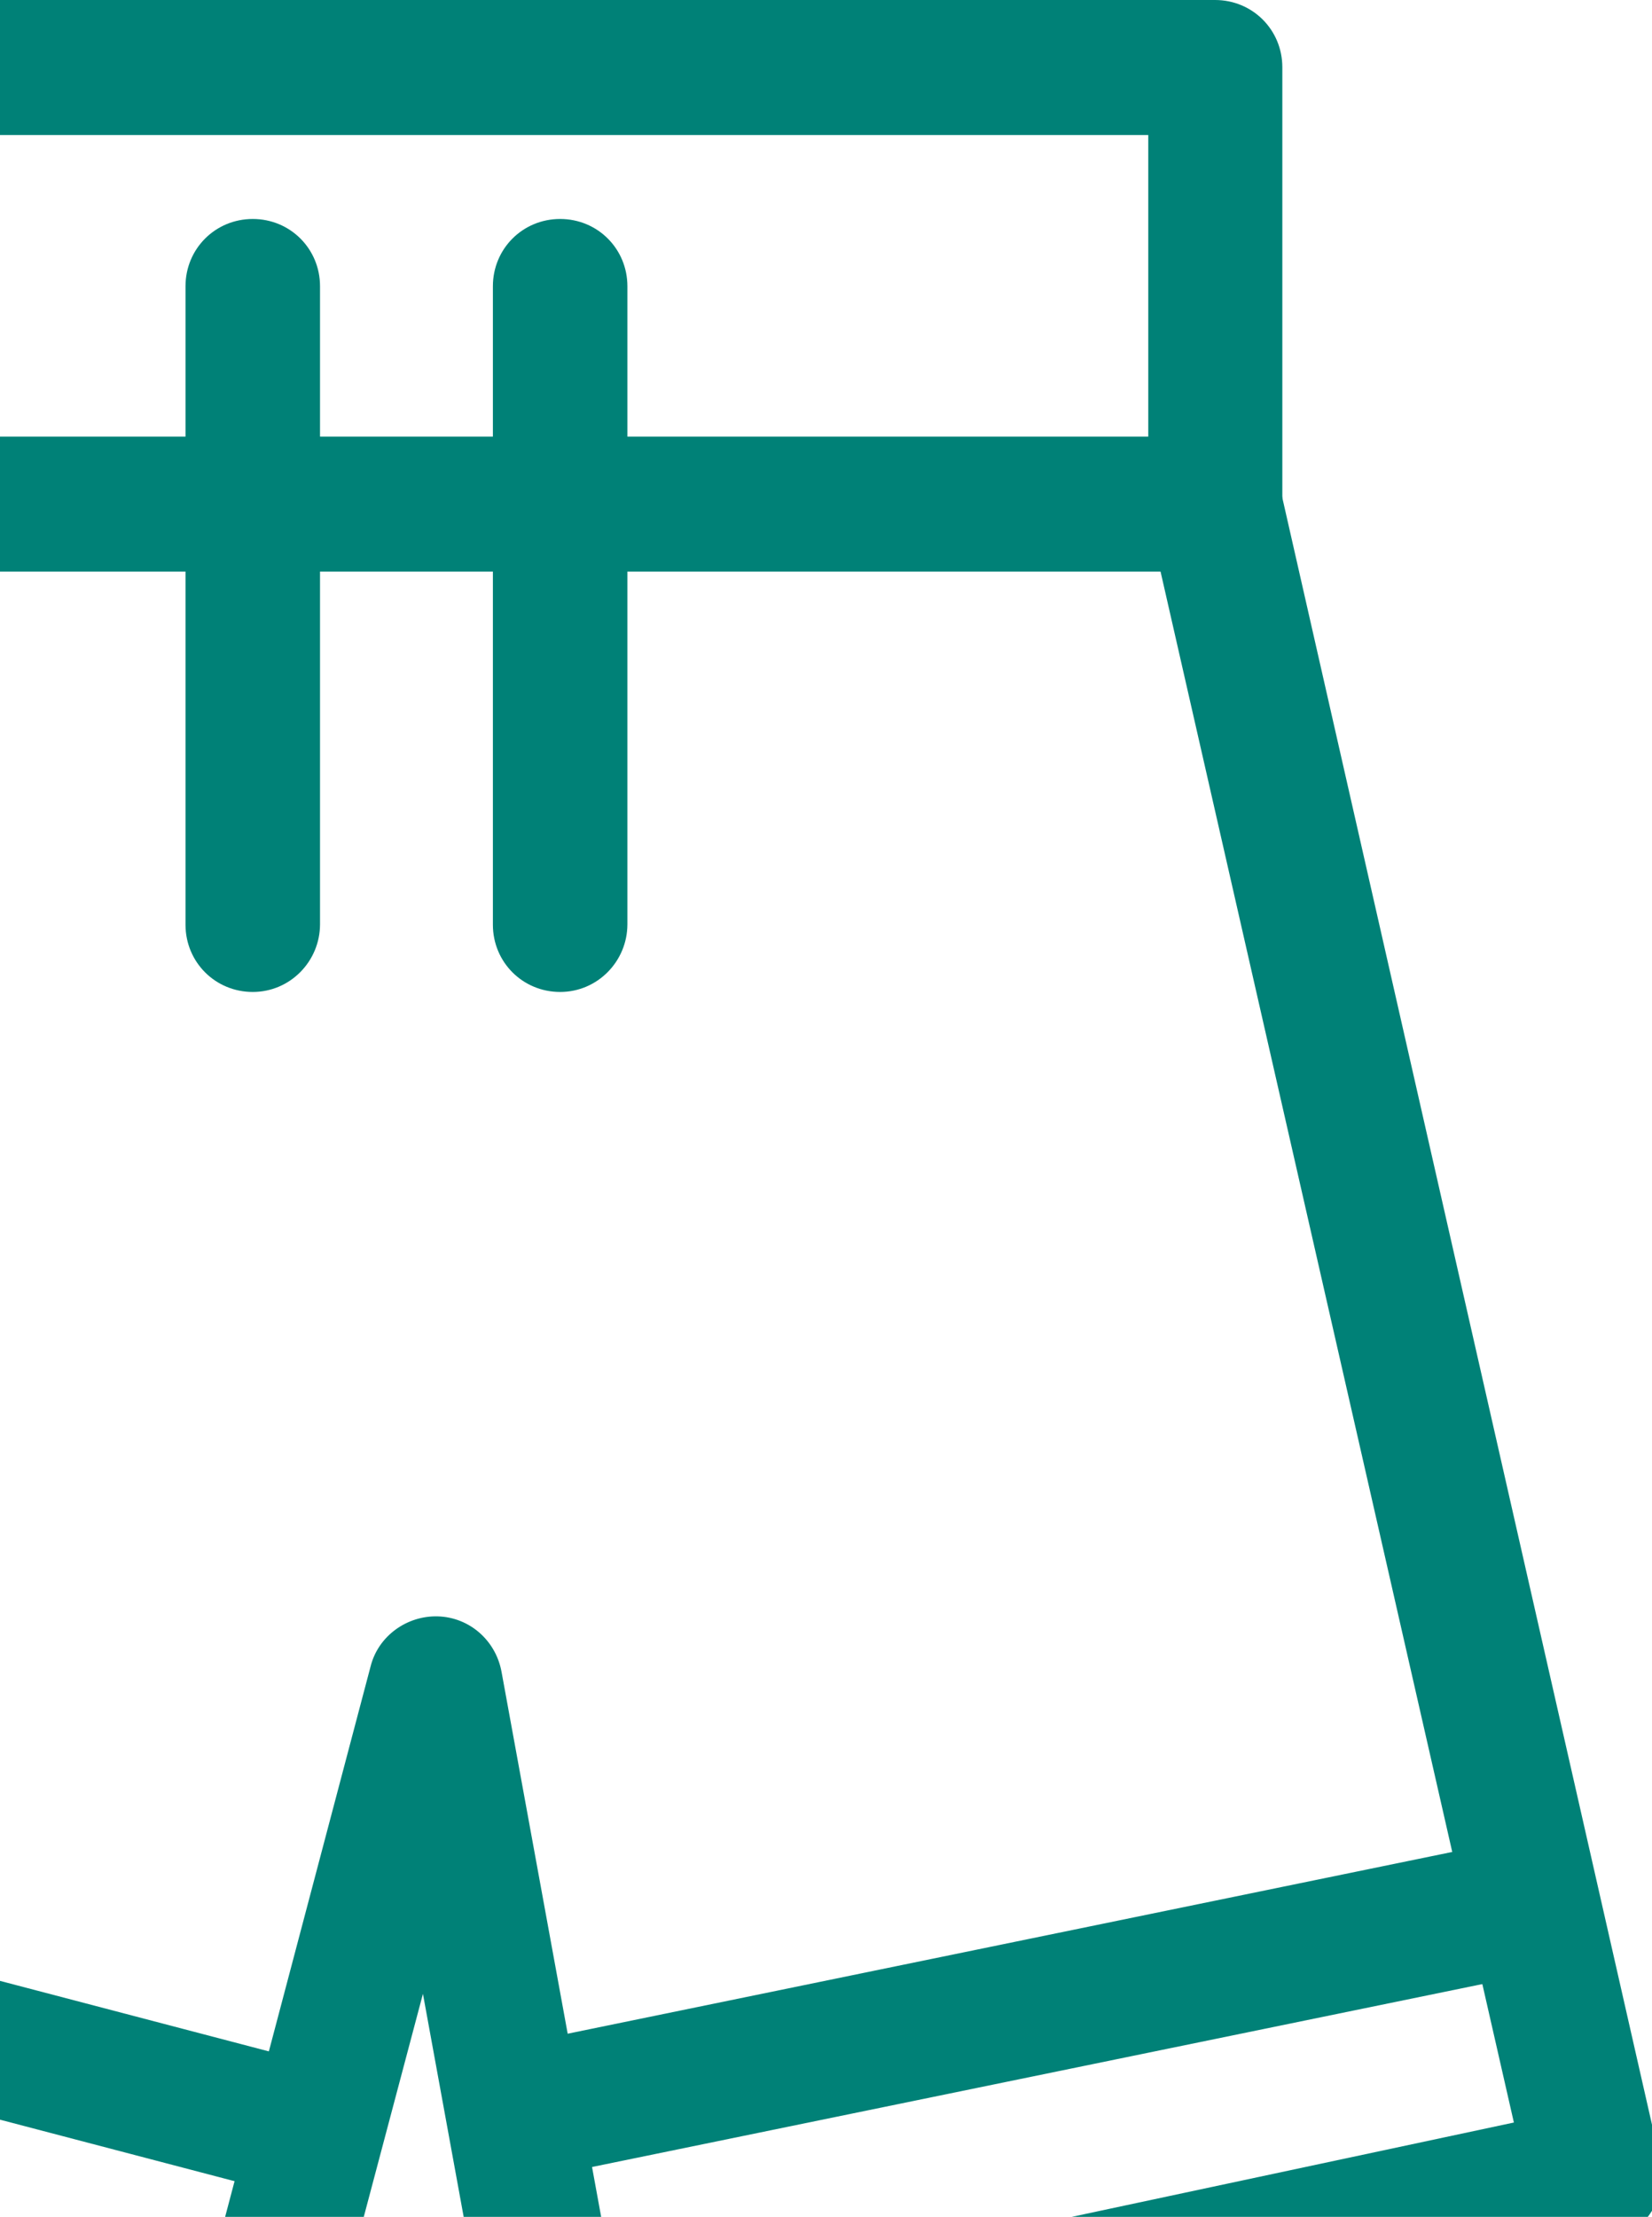 <?xml version="1.0" encoding="utf-8"?>
<!-- Generator: Adobe Illustrator 25.4.0, SVG Export Plug-In . SVG Version: 6.00 Build 0)  -->
<svg version="1.1" id="Calque_1" xmlns="http://www.w3.org/2000/svg" xmlns:xlink="http://www.w3.org/1999/xlink" x="0px" y="0px"
	 viewBox="0 0 366 491" style="enable-background:new 0 0 366 491;" xml:space="preserve">
<style type="text/css">
	.st0{fill:#008177;}
</style>
<g>
	<path class="st0" d="M269.3,126.6H-76.4c-8.3,0-14.9-6.6-14.9-14.9V14.9C-91.3,6.6-84.7,0-76.4,0h345.6c8.3,0,14.9,6.6,14.9,14.9
		v96.7C284.2,120,277.4,126.6,269.3,126.6z M-61.4,96.7h315.8V29.9H-61.4V96.7z"/>
	<path class="st0" d="M54.9,545.3c-1.1,0-2.3-0.2-3.6-0.4l-219.7-53.2c-3.8-0.9-7.3-3.4-9.4-6.8c-2.1-3.4-2.6-7.5-1.7-11.5
		L-86.8,120c2.1-7.9,10.2-12.8,18.1-10.7s12.8,10.2,10.7,18.1L-146.6,466l190.9,46.1l37.8-143c1.7-6.8,8.1-11.3,14.9-11.1
		c7,0.2,12.8,5.3,14.1,12.2l26,142.2l198.3-42.3l-80.9-355c-1.9-8.1,3.2-16,11.3-17.9c8.1-1.9,16,3.2,17.9,11.3l84.1,370
		c0.9,3.8,0.2,7.9-1.9,11.3s-5.6,5.8-9.4,6.6l-228.2,48.5c-4.1,0.9-8.1,0-11.5-2.1c-3.4-2.3-5.8-5.8-6.4-9.8l-16.7-91.4l-24.6,92.7
		C67.5,540.8,61.5,545.3,54.9,545.3z"/>
	<path class="st0" d="M56,219.7c-8.3,0-14.9-6.6-14.9-14.9V63.4c0-8.3,6.6-14.9,14.9-14.9s14.9,6.6,14.9,14.9v141.3
		C70.9,212.9,64.3,219.7,56,219.7z"/>
	<path class="st0" d="M124.1,219.7c-8.3,0-14.9-6.6-14.9-14.9V63.4c0-8.3,6.6-14.9,14.9-14.9S139,55.1,139,63.4v141.3
		C139,212.9,132.4,219.7,124.1,219.7z"/>
	<path class="st0" d="M69.9,487.2c-1.3,0-2.6-0.2-3.8-0.4l-219.7-57.6c-7.9-2.1-12.8-10.2-10.7-18.1s10.2-12.8,18.1-10.7L73.5,458
		c7.9,2.1,12.8,10.2,10.7,18.1C82.5,482.7,76.5,487.2,69.9,487.2z"/>
	<path class="st0" d="M114.3,483.1c-7,0-13.2-4.9-14.7-12c-1.7-8.1,3.6-16,11.7-17.7l222.5-45.7c8.1-1.7,16,3.6,17.7,11.7
		s-3.6,16-11.7,17.7l-222.5,45.7C116.4,482.9,115.3,483.1,114.3,483.1z"/>
</g>
</svg>
